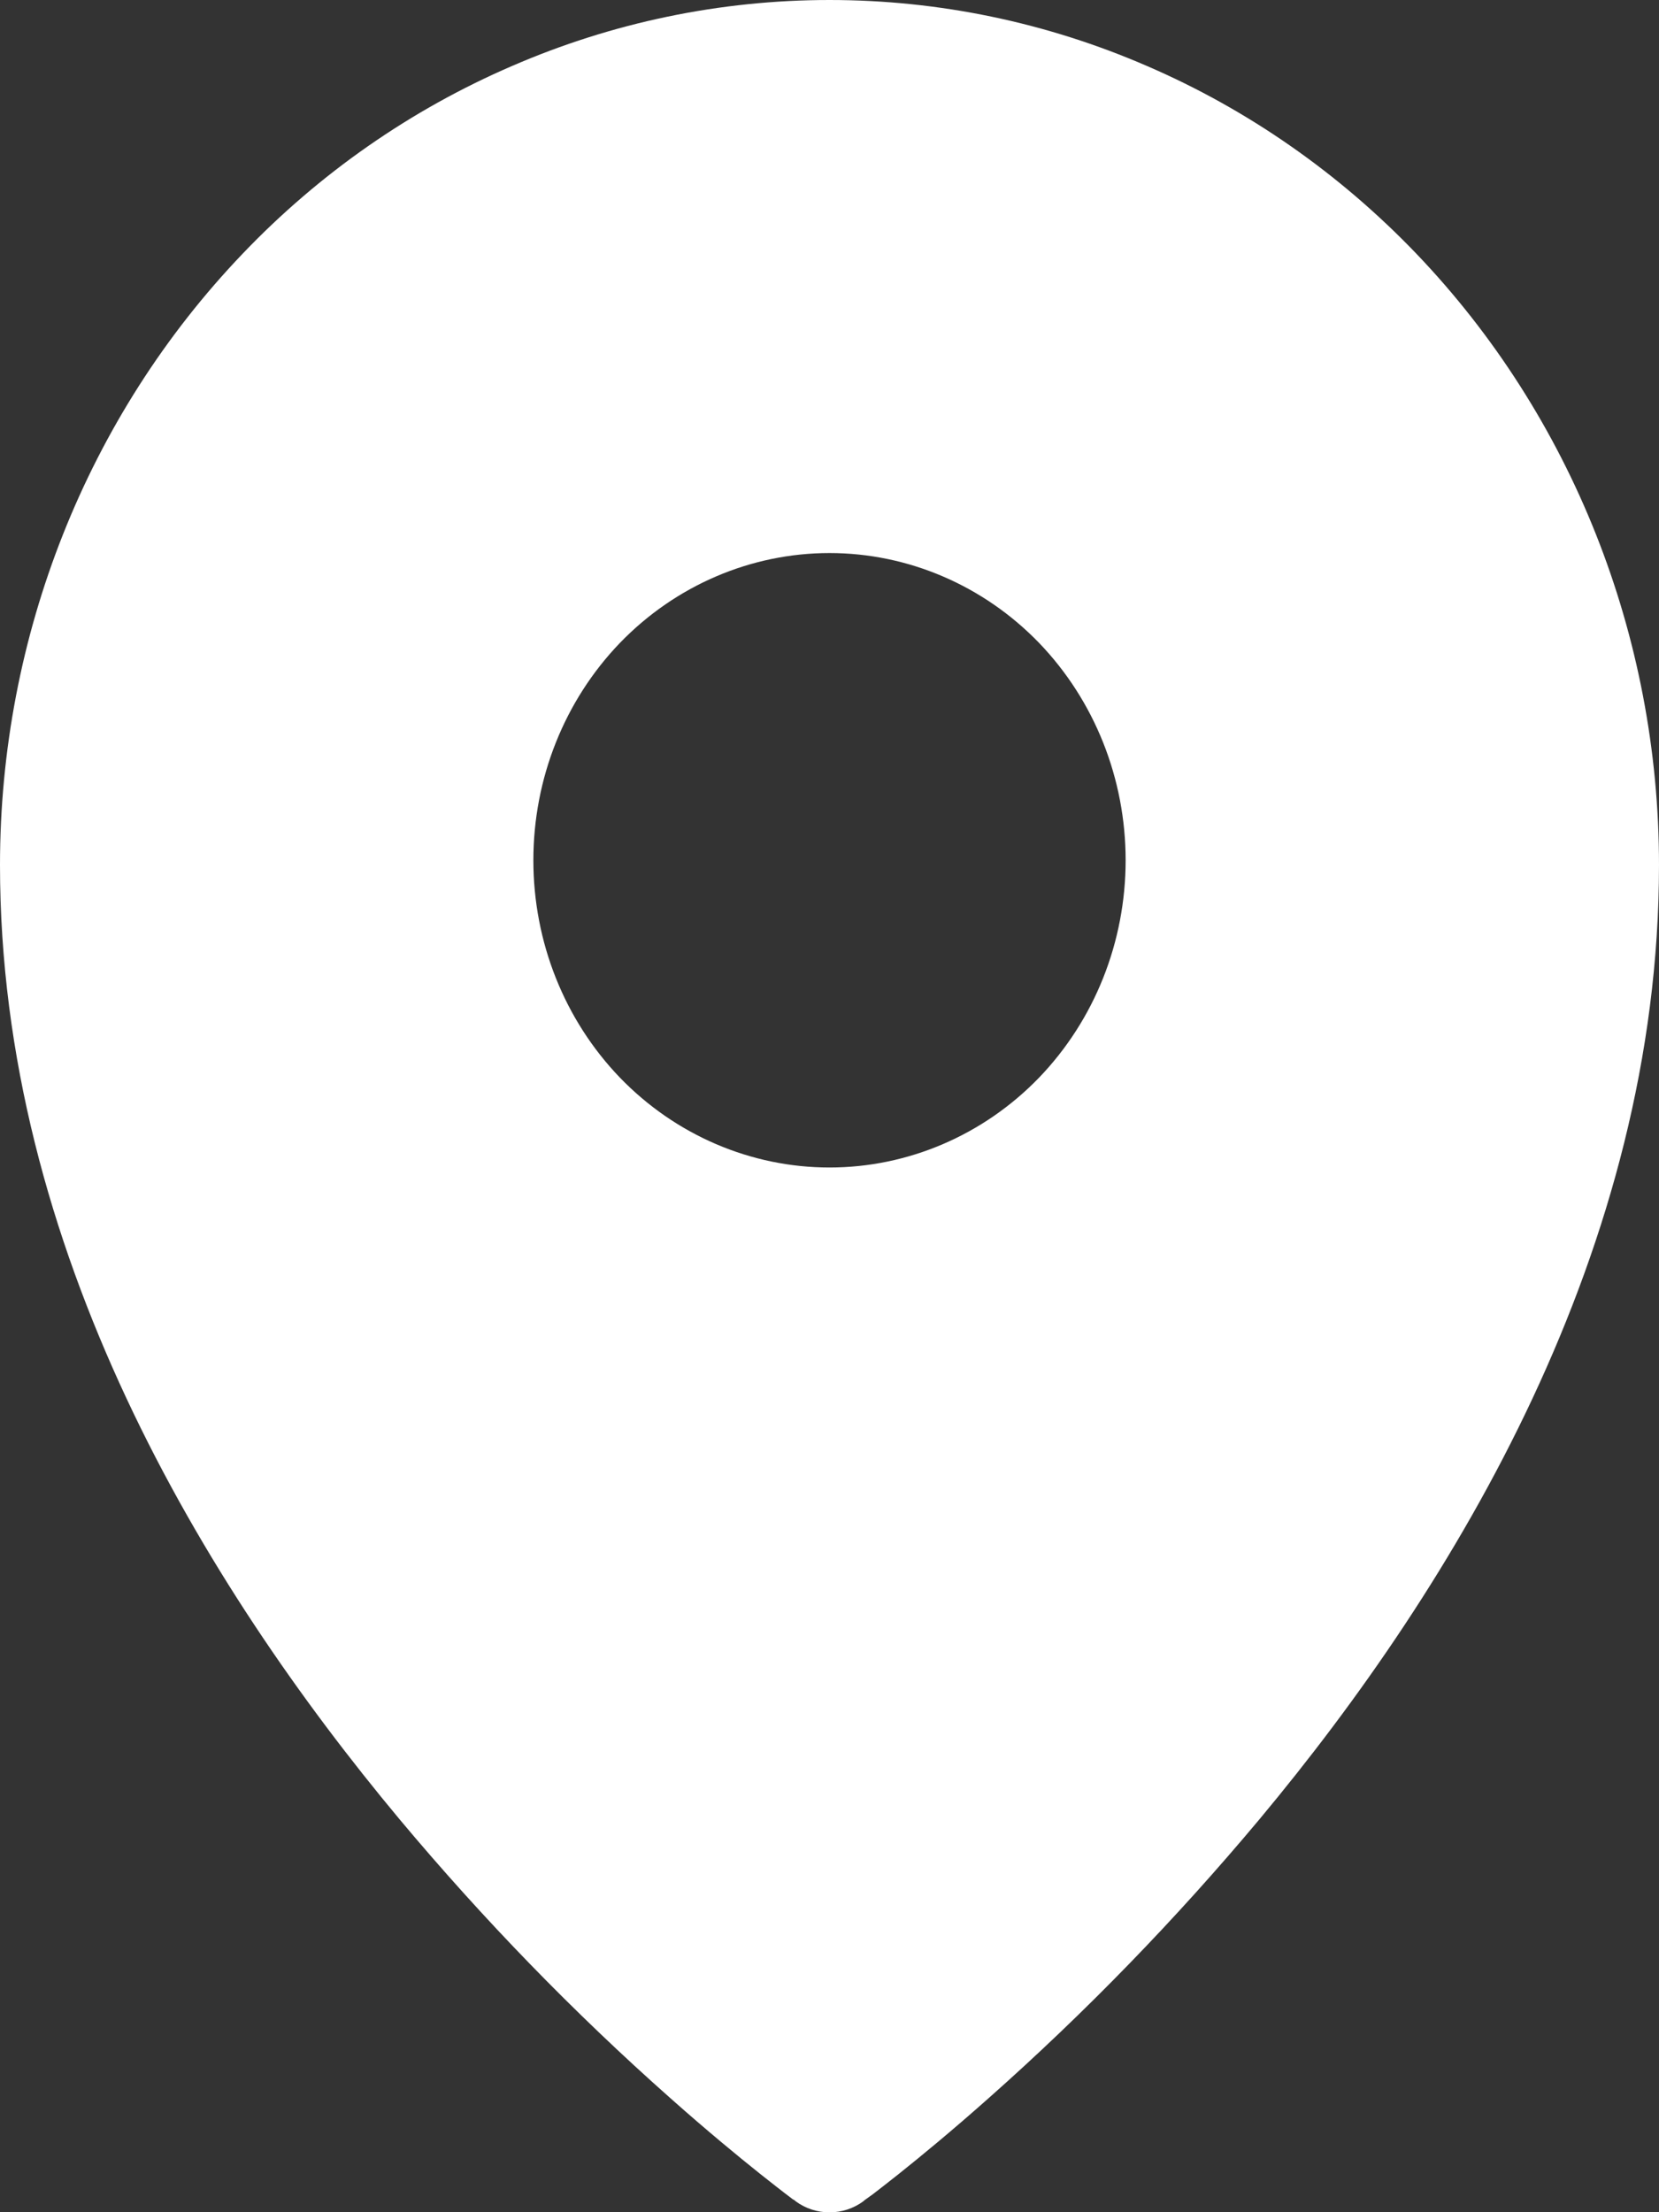 <?xml version="1.0" encoding="UTF-8"?> <svg xmlns="http://www.w3.org/2000/svg" width="6" height="8" viewBox="0 0 6 8" fill="none"><rect x="0" y="0" width="6" height="8" fill="#333333" stroke="none"/><path fill-rule="evenodd" clip-rule="evenodd" d="M3.123 7.96L3.124 7.959L3.126 7.957L3.133 7.952L3.158 7.934C3.18 7.917 3.211 7.893 3.25 7.862C3.329 7.799 3.441 7.707 3.575 7.588C3.925 7.278 4.253 6.94 4.555 6.579C5.264 5.729 6 4.516 6 3.128C6 2.299 5.684 1.504 5.122 0.917C4.844 0.627 4.513 0.396 4.149 0.239C3.785 0.081 3.395 0 3 0C2.606 0 2.215 0.081 1.851 0.239C1.487 0.396 1.156 0.626 0.878 0.917C0.315 1.505 -0 2.3 2.2537e-07 3.128C2.2537e-07 4.516 0.736 5.729 1.445 6.579C1.747 6.94 2.075 7.278 2.425 7.588C2.559 7.707 2.671 7.799 2.75 7.862C2.788 7.892 2.827 7.923 2.867 7.953L2.874 7.957L2.876 7.959L2.877 7.96C2.95 8.014 3.05 8.014 3.123 7.96ZM4.071 3.111C4.071 3.406 3.959 3.688 3.758 3.897C3.557 4.105 3.284 4.222 3 4.222C2.716 4.222 2.443 4.105 2.242 3.897C2.041 3.688 1.929 3.406 1.929 3.111C1.929 2.816 2.041 2.534 2.242 2.325C2.443 2.117 2.716 2 3 2C3.284 2 3.557 2.117 3.758 2.325C3.959 2.534 4.071 2.816 4.071 3.111Z" fill="white"></path></svg> 